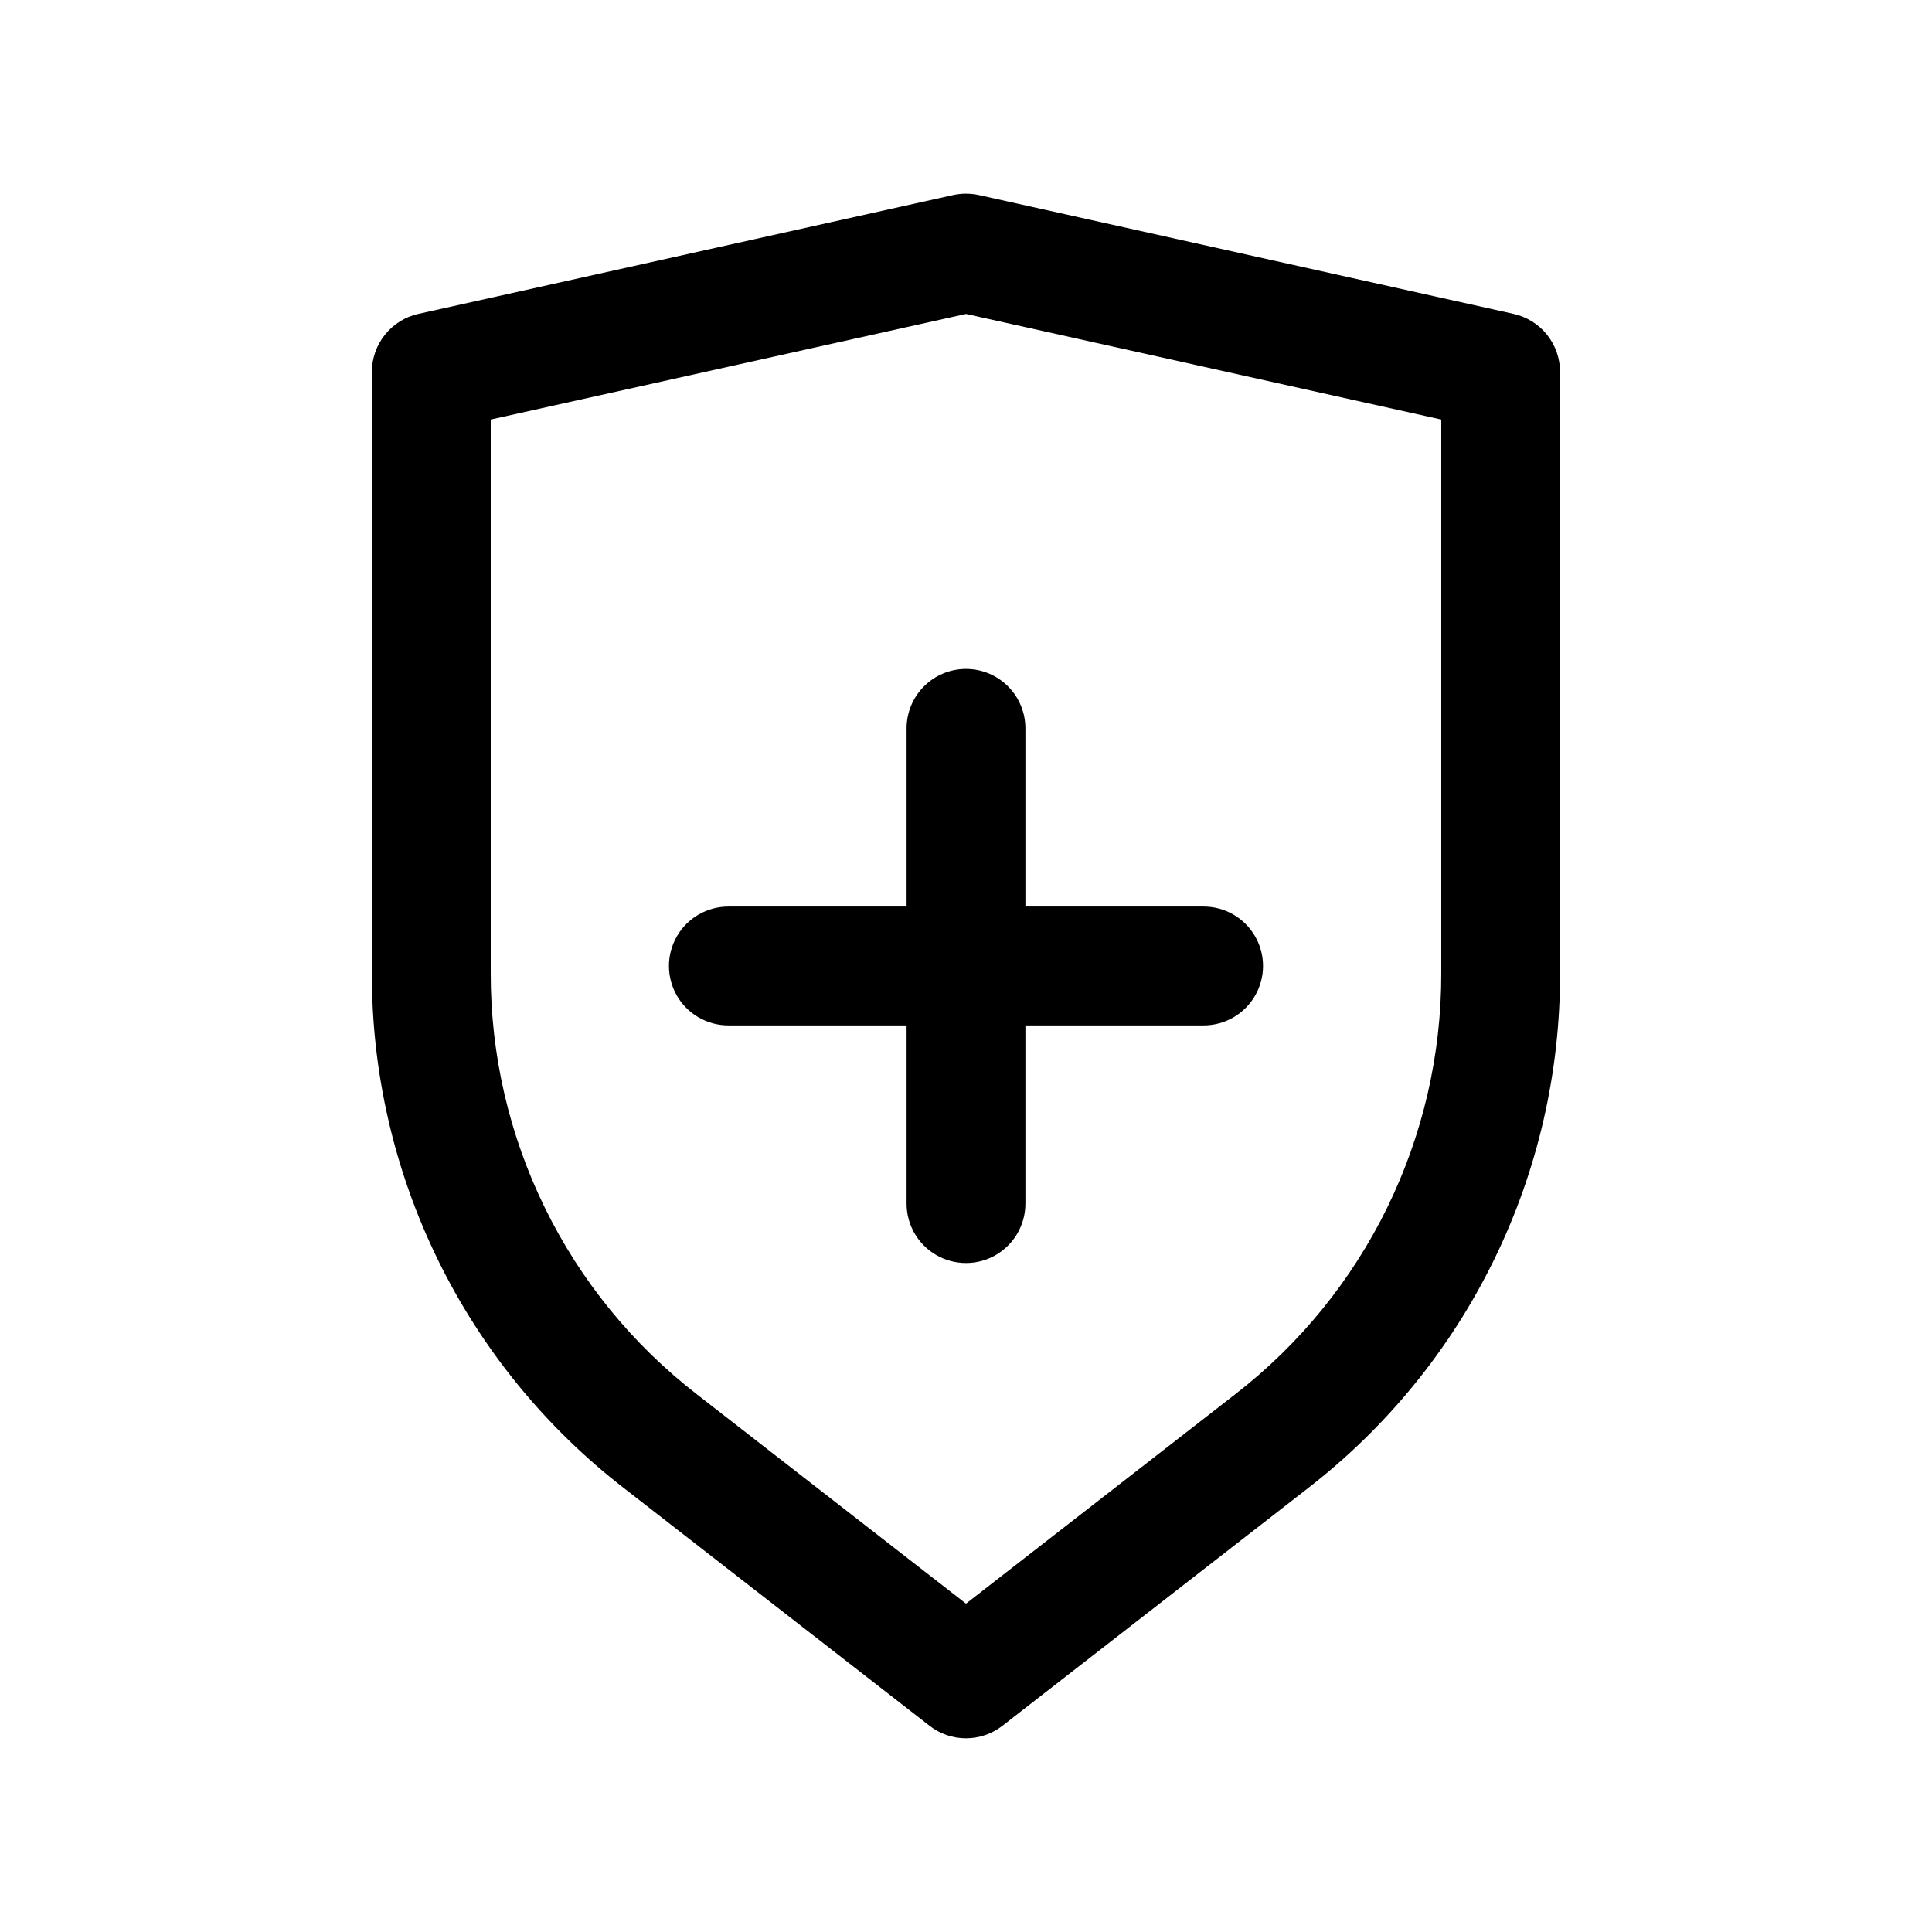 <?xml version="1.0" encoding="UTF-8"?>
<!-- Uploaded to: ICON Repo, www.iconrepo.com, Generator: ICON Repo Mixer Tools -->
<svg fill="#000000" width="800px" height="800px" version="1.1" viewBox="144 144 512 512" xmlns="http://www.w3.org/2000/svg">
 <path d="m545.11 227.18-141.7-31.488h-0.004c-2.246-0.492-4.574-0.492-6.824 0l-141.7 31.488c-3.5 0.777-6.625 2.727-8.867 5.523-2.242 2.793-3.465 6.269-3.465 9.852v159.16c-0.086 26.387 5.902 52.438 17.496 76.141 11.59 23.703 28.48 44.422 49.363 60.559l80.926 62.93h-0.004c2.762 2.152 6.164 3.32 9.664 3.32s6.902-1.168 9.664-3.32l80.926-62.93h-0.004c20.879-16.137 37.766-36.855 49.355-60.559 11.594-23.707 17.578-49.758 17.492-76.141v-159.16c0-3.582-1.223-7.059-3.461-9.855-2.242-2.793-5.371-4.742-8.867-5.519zm-19.16 174.54c0.137 43.758-20.078 85.094-54.703 111.85l-71.246 55.41-71.258-55.418c-34.617-26.758-54.832-68.09-54.695-111.84v-146.54l125.95-27.98 125.95 27.98v146.54zm-125.95-80.445c4.176 0 8.18 1.66 11.133 4.613 2.949 2.953 4.609 6.957 4.609 11.133v47.23h47.234c5.621 0 10.82 3 13.633 7.871s2.812 10.875 0 15.746-8.012 7.871-13.633 7.871h-47.234v47.234c0 5.621-3 10.82-7.871 13.633s-10.875 2.812-15.746 0-7.871-8.012-7.871-13.633v-47.234h-47.23c-5.625 0-10.824-3-13.637-7.871s-2.812-10.875 0-15.746 8.012-7.871 13.637-7.871h47.23v-47.23c0-4.176 1.66-8.18 4.613-11.133 2.953-2.953 6.957-4.613 11.133-4.613z"/>
</svg>